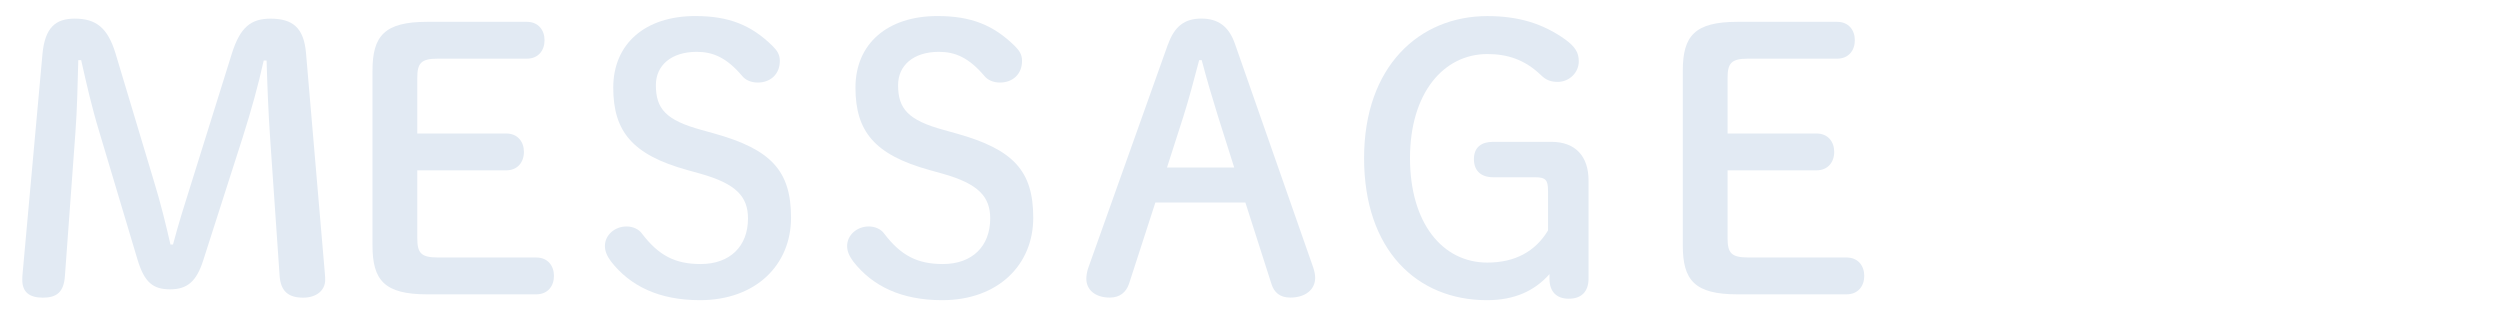 <?xml version="1.0" encoding="UTF-8"?>
<svg id="_レイヤー_2" data-name="レイヤー 2" xmlns="http://www.w3.org/2000/svg" viewBox="0 0 600 75.18">
  <defs>
    <style>
      .cls-1 {
        fill: none;
      }

      .cls-2 {
        fill: #e2eaf3;
      }
    </style>
  </defs>
  <g id="_レイヤー_1-2" data-name="レイヤー 1">
    <g>
      <g>
        <path class="cls-2" d="M18.79,14.44c-.17,5.64-.26,11.71-.69,17.35l-2.52,34.44c-.26,3.9-2,5.21-5.29,5.21s-4.94-1.39-4.94-4.25c0-.35,0-1.04.09-1.73L10.2,12.88c.61-6.25,3.12-8.41,7.72-8.41,5.03,0,7.89,2.08,9.8,8.33l9.2,30.62c1.65,5.38,2.86,10.32,3.99,15.27h.61c1.3-4.94,2.86-9.89,4.51-15.09l9.63-30.79c2-6.33,4.6-8.33,9.28-8.33,5.29,0,7.98,2.17,8.5,8.24l4.51,52.74c.09.87.09,1.39.09,1.73,0,2.43-2,4.25-5.29,4.25-3.56,0-5.38-1.56-5.64-5.21l-2.26-32.79c-.43-6.16-.69-12.67-.87-18.91h-.69c-1.39,6.25-2.95,11.8-5.03,18.39l-9.46,29.49c-1.65,5.21-3.9,7.03-7.98,7.03s-6.16-1.65-7.81-7.11l-9.11-30.45c-1.91-6.25-3.12-11.71-4.42-17.44h-.69Z"/>
        <path class="cls-2" d="M128.7,61.8c2.78,0,4.25,2,4.25,4.42s-1.47,4.42-4.25,4.42h-26.2c-10.24,0-13.1-3.38-13.1-11.71V16.95c0-8.33,2.86-11.71,13.1-11.71h23.94c2.78,0,4.25,2,4.25,4.42s-1.47,4.42-4.25,4.42h-21.43c-3.99,0-4.86,1.13-4.86,4.6v13.36h21.34c2.78,0,4.25,2,4.25,4.42s-1.48,4.42-4.25,4.42h-21.34v16.31c0,3.47.87,4.6,4.86,4.6h23.68Z"/>
        <path class="cls-2" d="M164.96,40.81c-13.19-3.64-17.78-9.28-17.78-19.78s7.63-17.18,19.69-17.18c8.07,0,13.45,2.17,18.56,7.2,1.13,1.13,1.73,2.08,1.73,3.56,0,3.21-2.26,5.2-5.29,5.2-1.65,0-2.95-.61-3.73-1.56-3.73-4.42-7.03-5.81-10.93-5.81-6.16,0-9.8,3.3-9.8,7.98,0,5.64,2.34,8.41,10.93,10.76l3.12.87c13.62,3.82,18.39,8.93,18.39,20.21s-8.41,19.78-21.86,19.78c-9.8,0-16.74-3.38-21.34-9.28-.95-1.3-1.47-2.43-1.47-3.73,0-2.6,2.34-4.68,5.2-4.68,1.56,0,2.95.69,3.64,1.65,4.08,5.38,8.07,7.37,14.14,7.37,7.03,0,11.36-4.25,11.36-10.93,0-5.21-2.78-8.33-11.45-10.76l-3.12-.87Z"/>
        <path class="cls-2" d="M223.09,40.81c-13.19-3.64-17.78-9.28-17.78-19.78s7.63-17.18,19.69-17.18c8.07,0,13.45,2.17,18.56,7.2,1.13,1.13,1.73,2.08,1.73,3.56,0,3.21-2.26,5.2-5.29,5.2-1.65,0-2.95-.61-3.73-1.56-3.73-4.42-7.03-5.81-10.93-5.81-6.16,0-9.8,3.3-9.8,7.98,0,5.64,2.34,8.41,10.93,10.76l3.12.87c13.62,3.82,18.39,8.93,18.39,20.21s-8.41,19.78-21.86,19.78c-9.8,0-16.74-3.38-21.34-9.28-.95-1.3-1.47-2.43-1.47-3.73,0-2.6,2.34-4.68,5.2-4.68,1.56,0,2.95.69,3.64,1.65,4.08,5.38,8.07,7.37,14.14,7.37,7.03,0,11.36-4.25,11.36-10.93,0-5.21-2.78-8.33-11.45-10.76l-3.12-.87Z"/>
        <path class="cls-2" d="M280.34,10.62c1.56-4.34,3.99-6.16,7.98-6.16s6.59,1.82,8.07,6.07l18.82,53.78c.26.78.43,1.65.43,2.34,0,2.86-2.34,4.77-5.99,4.77-2.52,0-3.9-1.3-4.51-3.3l-6.25-19.52h-21.6l-6.33,19.52c-.69,2-2.17,3.3-4.6,3.3-3.56,0-5.64-1.91-5.64-4.51,0-.78.17-1.74.43-2.52l19.17-53.78ZM287.8,14.44c-1.21,4.6-2.52,9.54-3.82,13.62l-3.9,12.14h16.13l-3.9-12.32c-1.3-4.16-2.69-8.85-3.9-13.45h-.61Z"/>
        <path class="cls-2" d="M371.52,45.75c0-2.52-.52-3.21-3.12-3.21h-10.06c-2.78,0-4.6-1.47-4.6-4.34s1.82-4.16,4.6-4.16h13.97c5.9,0,8.94,3.56,8.94,9.28v23.51c0,3.21-1.73,4.86-4.77,4.86-2.86,0-4.6-1.65-4.6-4.77v-1.13c-3.56,3.99-8.33,6.25-15.01,6.25-16.83,0-29.49-12.06-29.49-34.09s13.27-34.09,29.58-34.09c7.37,0,13.27,1.73,18.74,5.64,2.34,1.73,3.21,3.12,3.21,5.2,0,2.78-2.34,4.95-5.03,4.95-1.56,0-2.78-.35-4.08-1.65-3.9-3.73-8.07-5.03-12.84-5.03-10.5,0-18.56,9.37-18.56,24.98s7.81,25.07,18.56,25.07c6.68,0,11.54-2.69,14.57-7.72v-9.54Z"/>
        <path class="cls-2" d="M443.17,61.8c2.78,0,4.25,2,4.25,4.42s-1.47,4.42-4.25,4.42h-26.2c-10.24,0-13.1-3.38-13.1-11.71V16.95c0-8.33,2.86-11.71,13.1-11.71h23.94c2.78,0,4.25,2,4.25,4.42s-1.47,4.42-4.25,4.42h-21.43c-3.99,0-4.86,1.13-4.86,4.6v13.36h21.34c2.78,0,4.25,2,4.25,4.42s-1.48,4.42-4.25,4.42h-21.34v16.31c0,3.47.87,4.6,4.86,4.6h23.68Z"/>
      </g>
      <rect class="cls-1" width="600" height="75.18"/>
    </g>
  </g>
</svg>